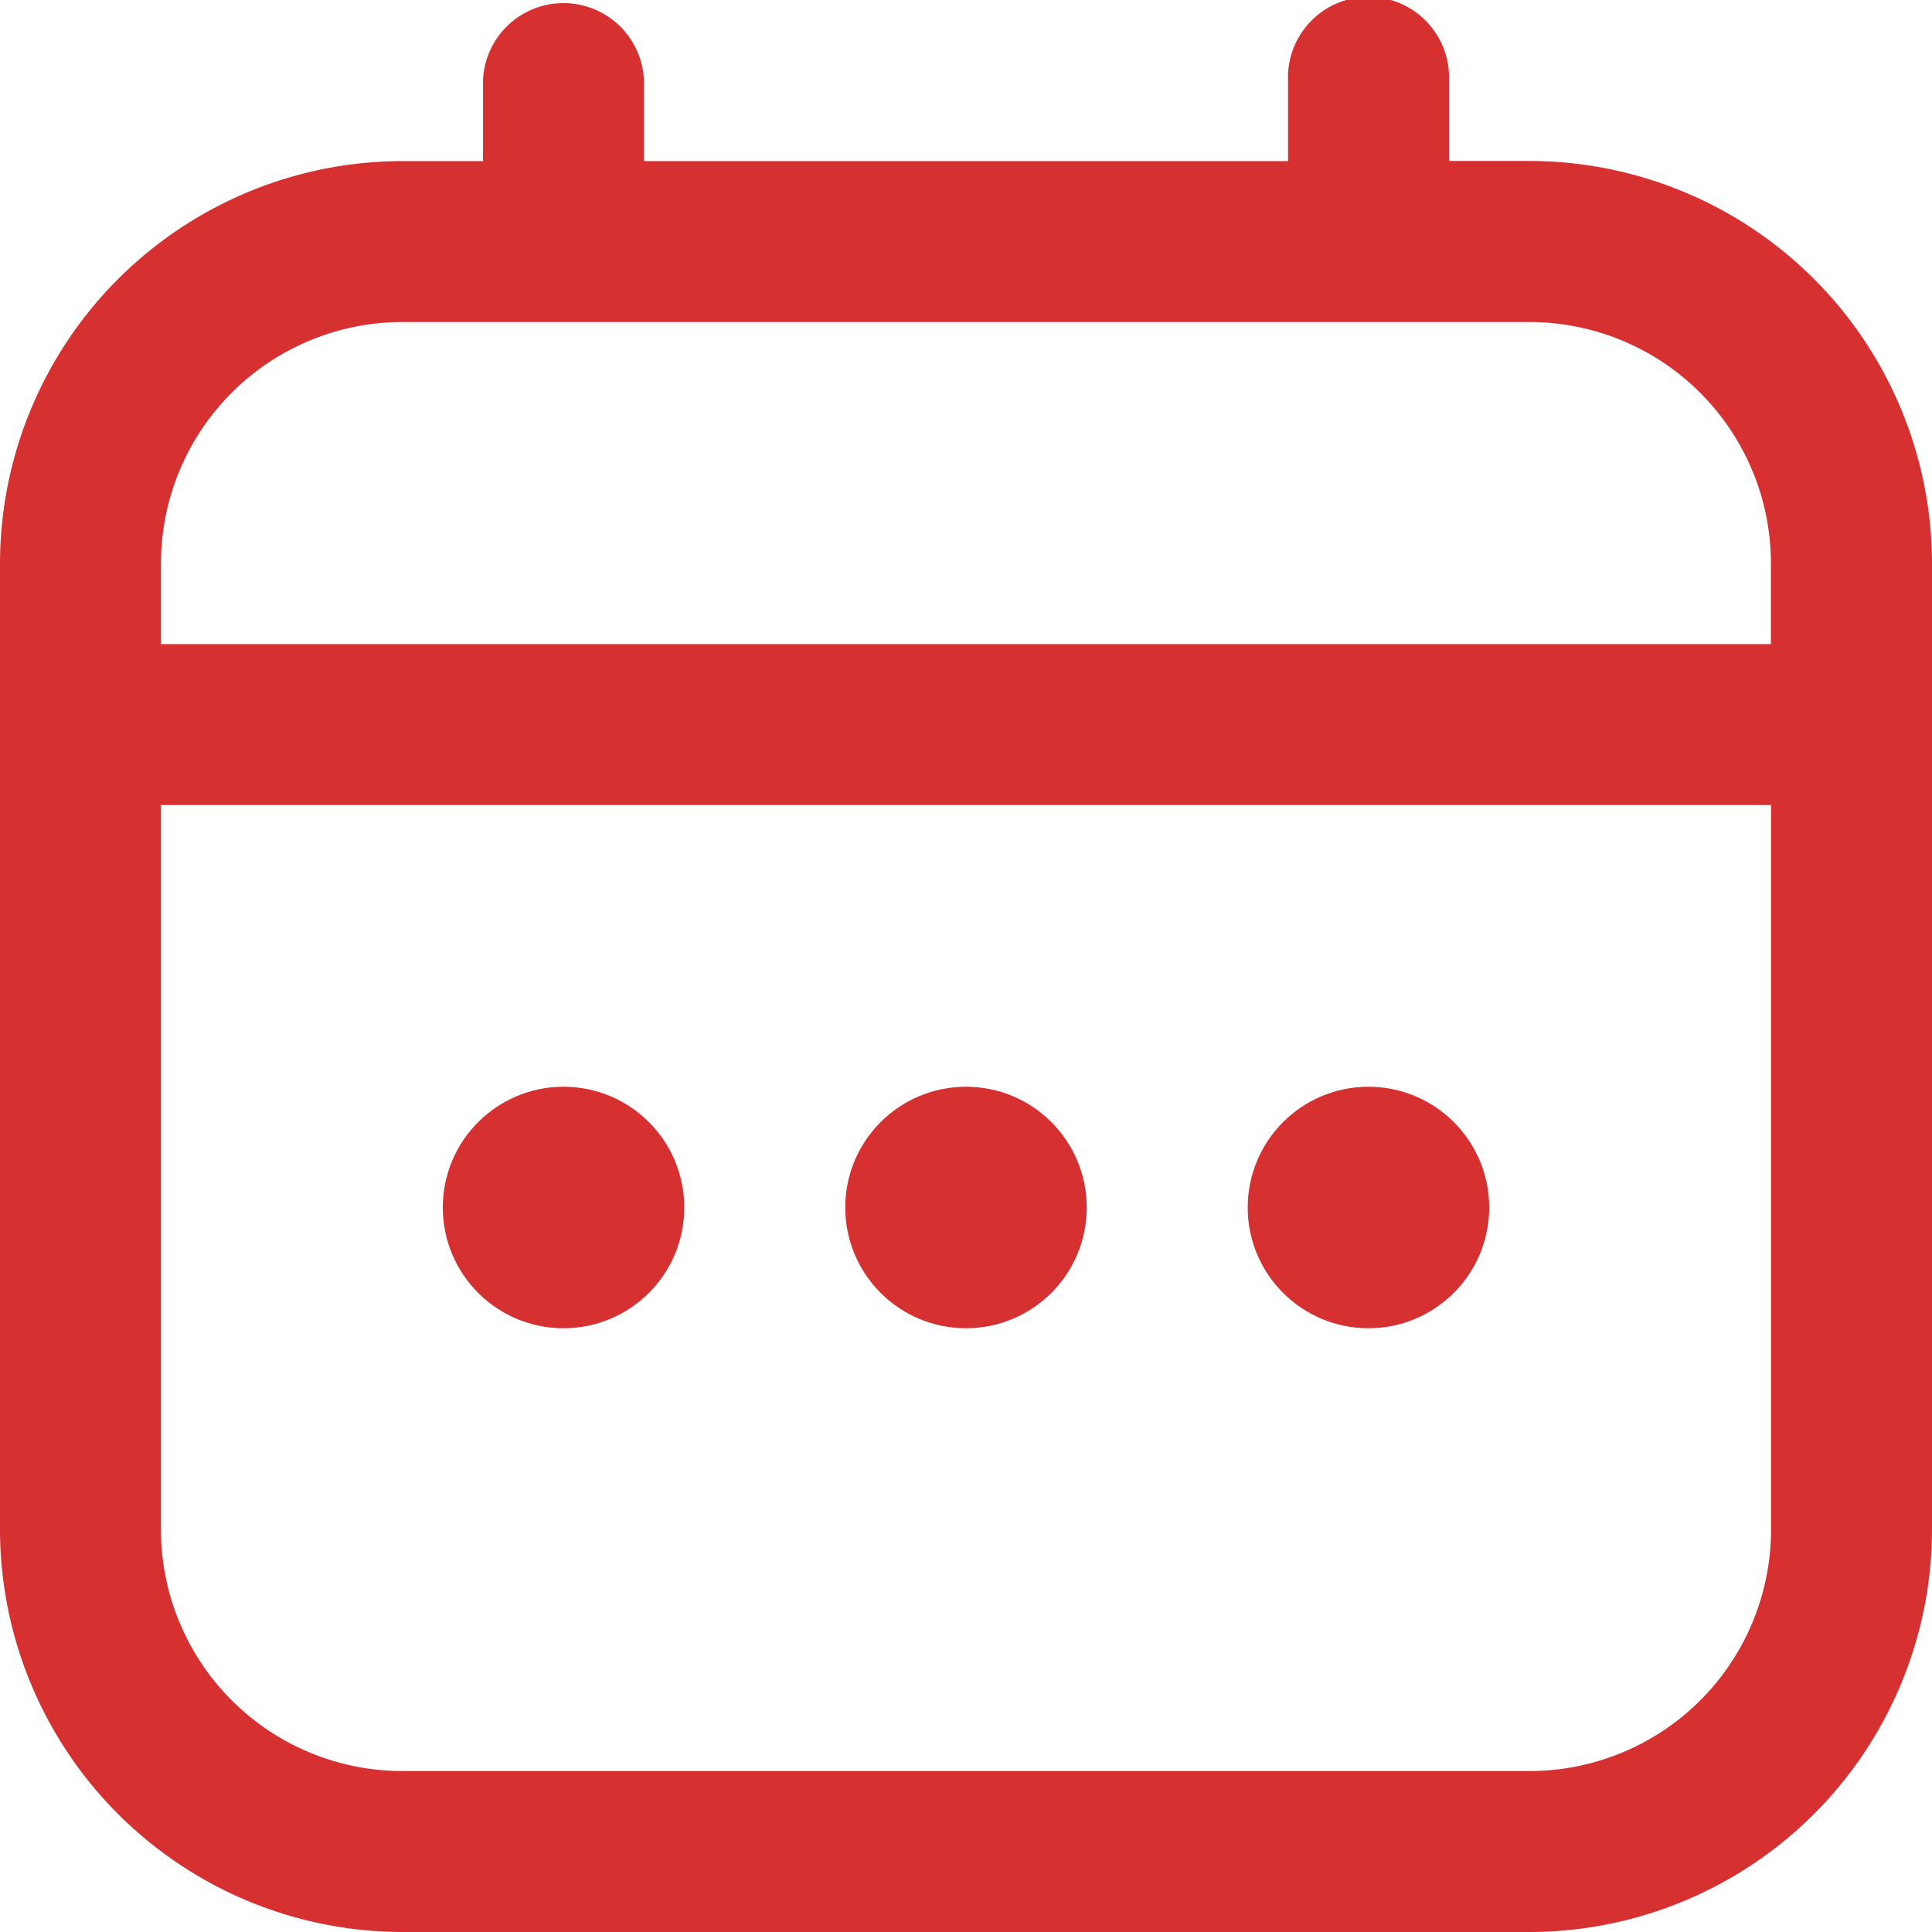 <svg id="calendar" xmlns="http://www.w3.org/2000/svg" width="16" height="16" viewBox="0 0 16 16">
  <path id="Path_76" data-name="Path 76" d="M12.667,1.333H12V.667a.667.667,0,1,0-1.333,0v.667H5.333V.667A.667.667,0,0,0,4,.667v.667H3.333A3.337,3.337,0,0,0,0,4.667v8A3.337,3.337,0,0,0,3.333,16h9.333A3.337,3.337,0,0,0,16,12.667v-8A3.337,3.337,0,0,0,12.667,1.333ZM1.333,4.667a2,2,0,0,1,2-2h9.333a2,2,0,0,1,2,2v.667H1.333Zm11.333,10H3.333a2,2,0,0,1-2-2v-6H14.667v6A2,2,0,0,1,12.667,14.667Z" fill="#d63031"/>
  <circle id="Ellipse_7" data-name="Ellipse 7" cx="1" cy="1" r="1" transform="translate(7 9)" fill="#d63031"/>
  <circle id="Ellipse_8" data-name="Ellipse 8" cx="1" cy="1" r="1" transform="translate(3.667 9)" fill="#d63031"/>
  <circle id="Ellipse_9" data-name="Ellipse 9" cx="1" cy="1" r="1" transform="translate(10.333 9)" fill="#d63031"/>
</svg>
